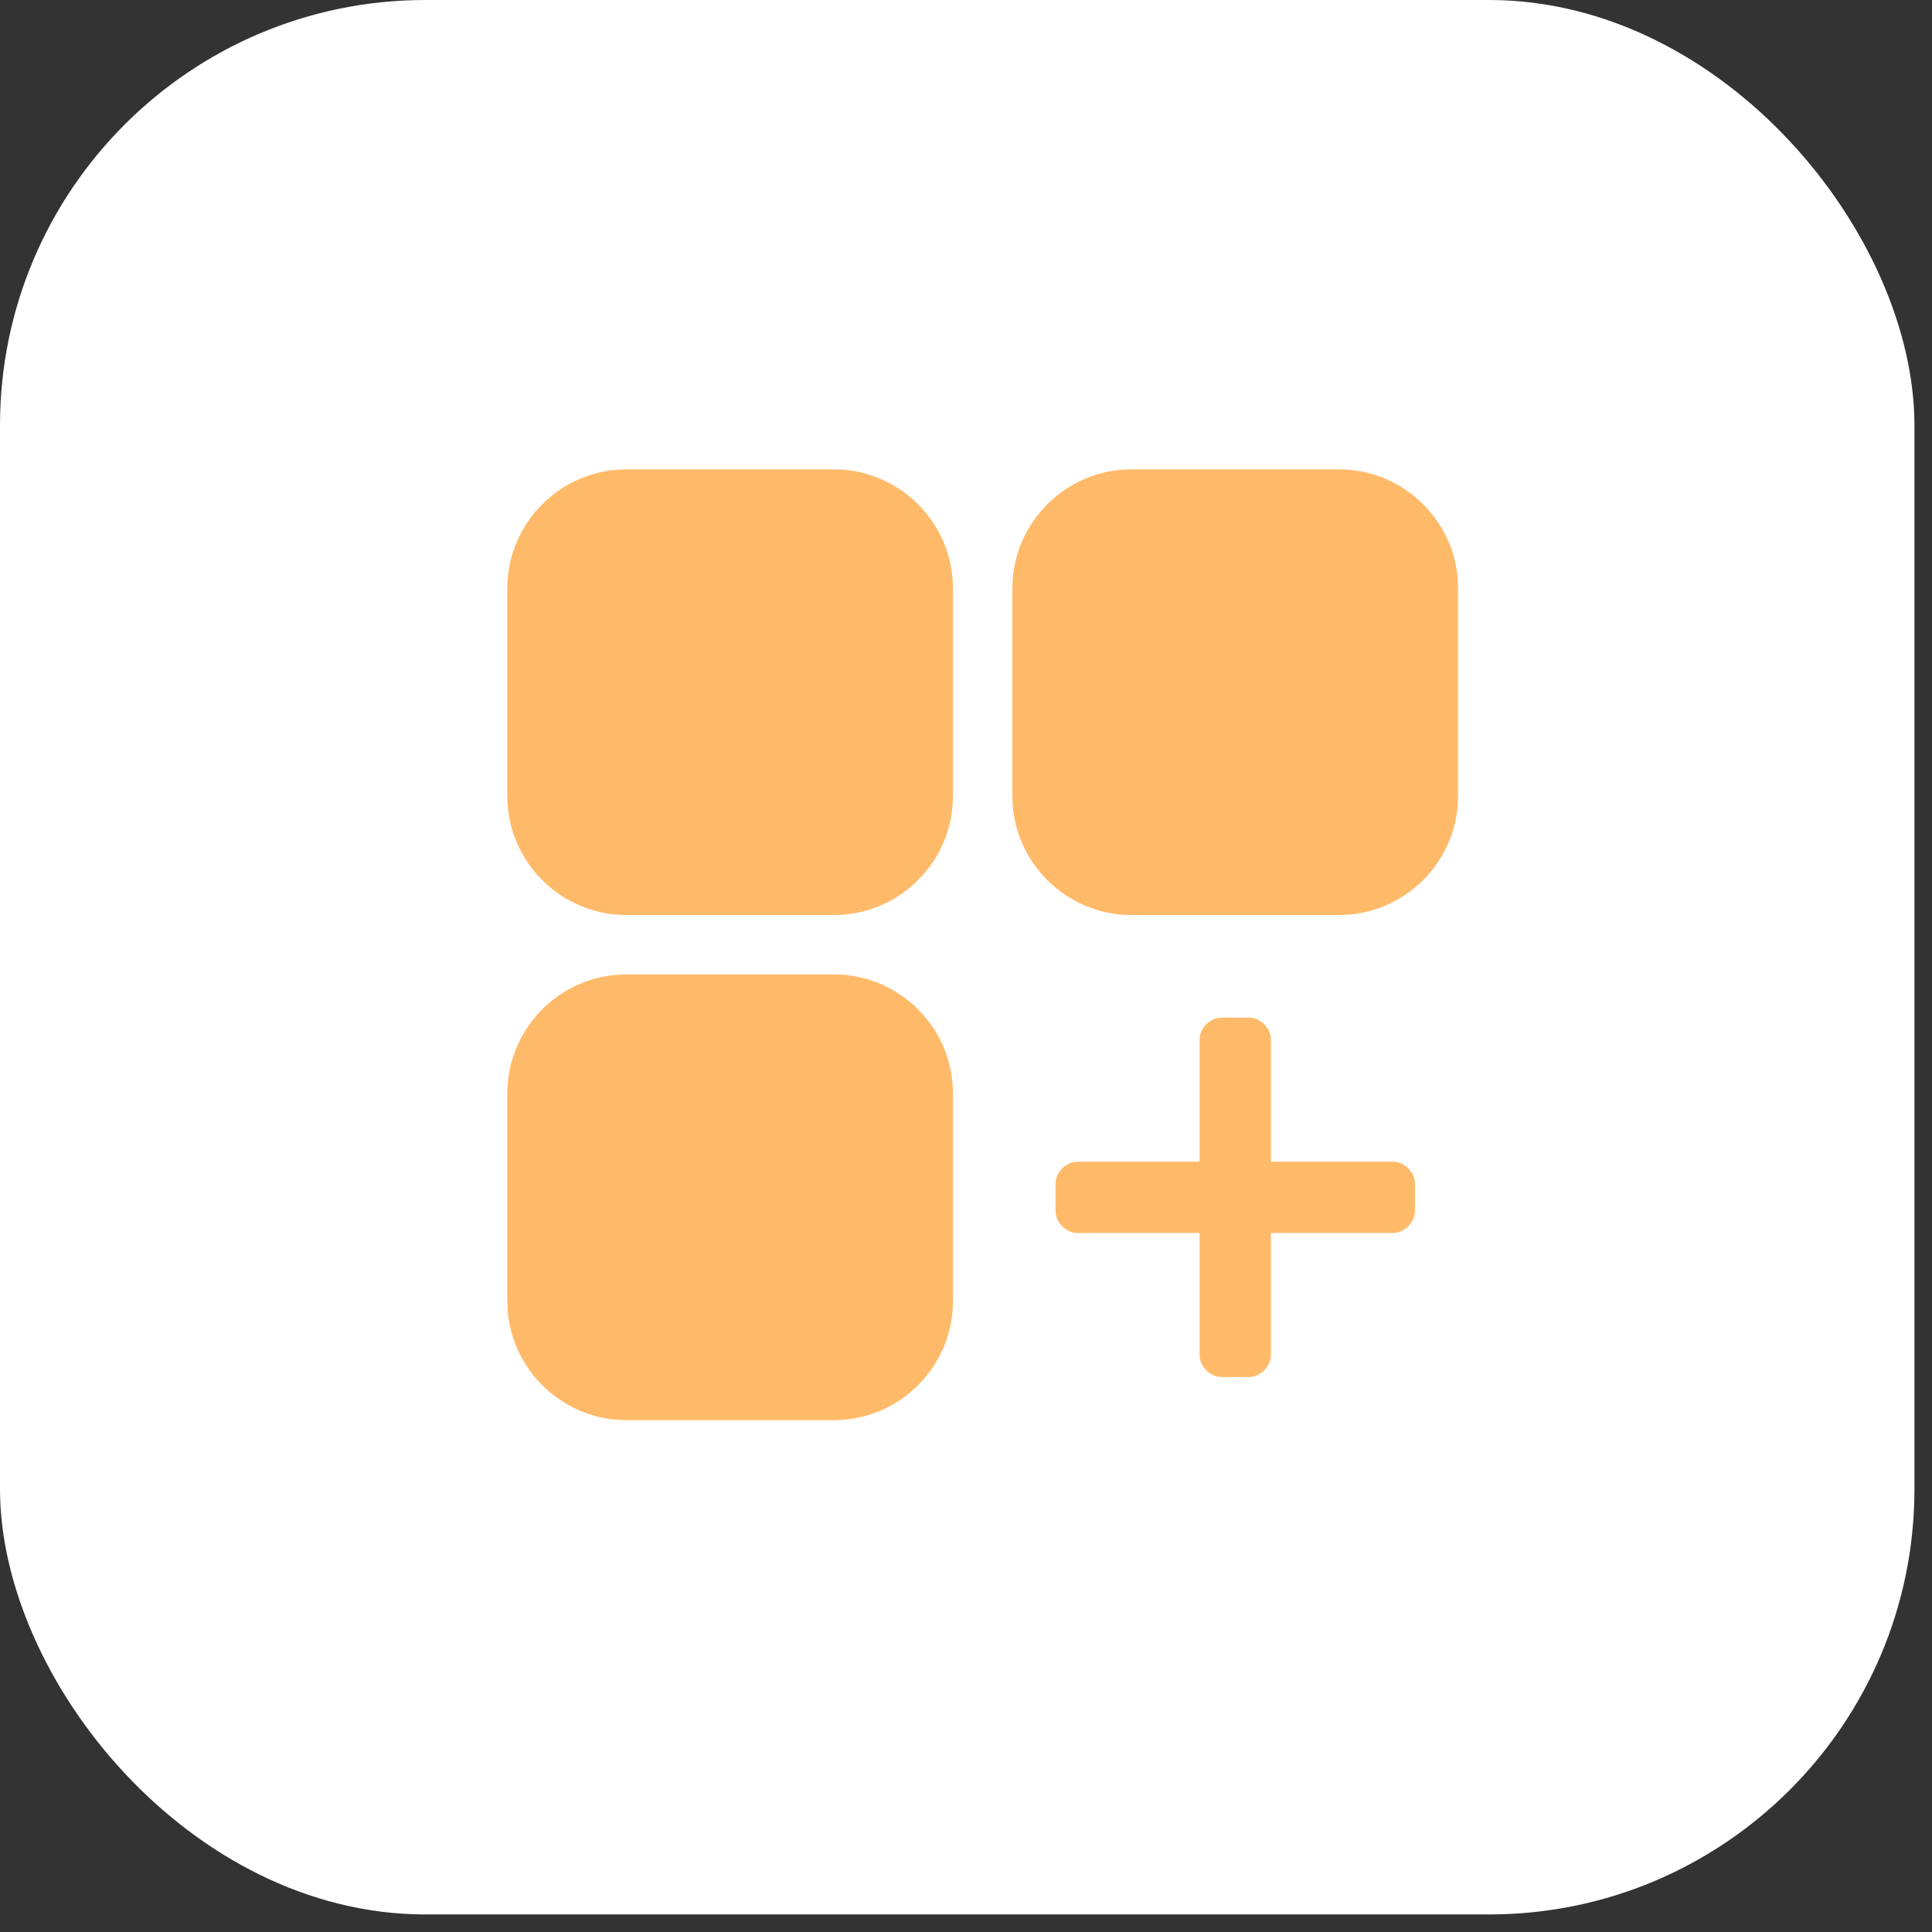 <svg width="36" height="36" viewBox="0 0 36 36" fill="none" xmlns="http://www.w3.org/2000/svg">
<rect x="0" y="0" width="36" height="36" fill="#333333" stroke="none"/>
<rect width="35.673" height="35.673" rx="7.927" fill="white"/>
<path d="M15.543 17.05H11.668C10.45 17.05 9.453 16.053 9.453 14.836V10.96C9.453 9.743 10.45 8.746 11.668 8.746H15.543C16.76 8.746 17.757 9.743 17.757 10.96V14.836C17.757 16.053 16.76 17.05 15.543 17.05ZM27.169 14.836V10.96C27.169 9.743 26.172 8.746 24.954 8.746H21.079C19.861 8.746 18.864 9.743 18.864 10.96V14.836C18.864 16.053 19.861 17.05 21.079 17.05H24.954C26.172 17.05 27.169 16.053 27.169 14.836ZM17.757 24.247V20.372C17.757 19.154 16.76 18.157 15.543 18.157H11.668C10.45 18.157 9.453 19.154 9.453 20.372V24.247C9.453 25.465 10.45 26.462 11.668 26.462H15.543C16.76 26.462 17.757 25.465 17.757 24.247ZM25.951 21.646H23.682V19.376C23.682 19.154 23.488 18.961 23.267 18.961H22.768C22.546 18.961 22.353 19.154 22.353 19.376V21.646H20.083C19.862 21.646 19.668 21.839 19.668 22.061V22.559C19.668 22.781 19.862 22.975 20.083 22.975H22.353V25.244C22.353 25.466 22.546 25.659 22.768 25.659H23.267C23.488 25.659 23.682 25.466 23.682 25.244V22.975H25.951C26.173 22.975 26.366 22.781 26.366 22.559V22.061C26.366 21.839 26.172 21.646 25.951 21.646Z" fill="#FFBA69"/>
</svg>
